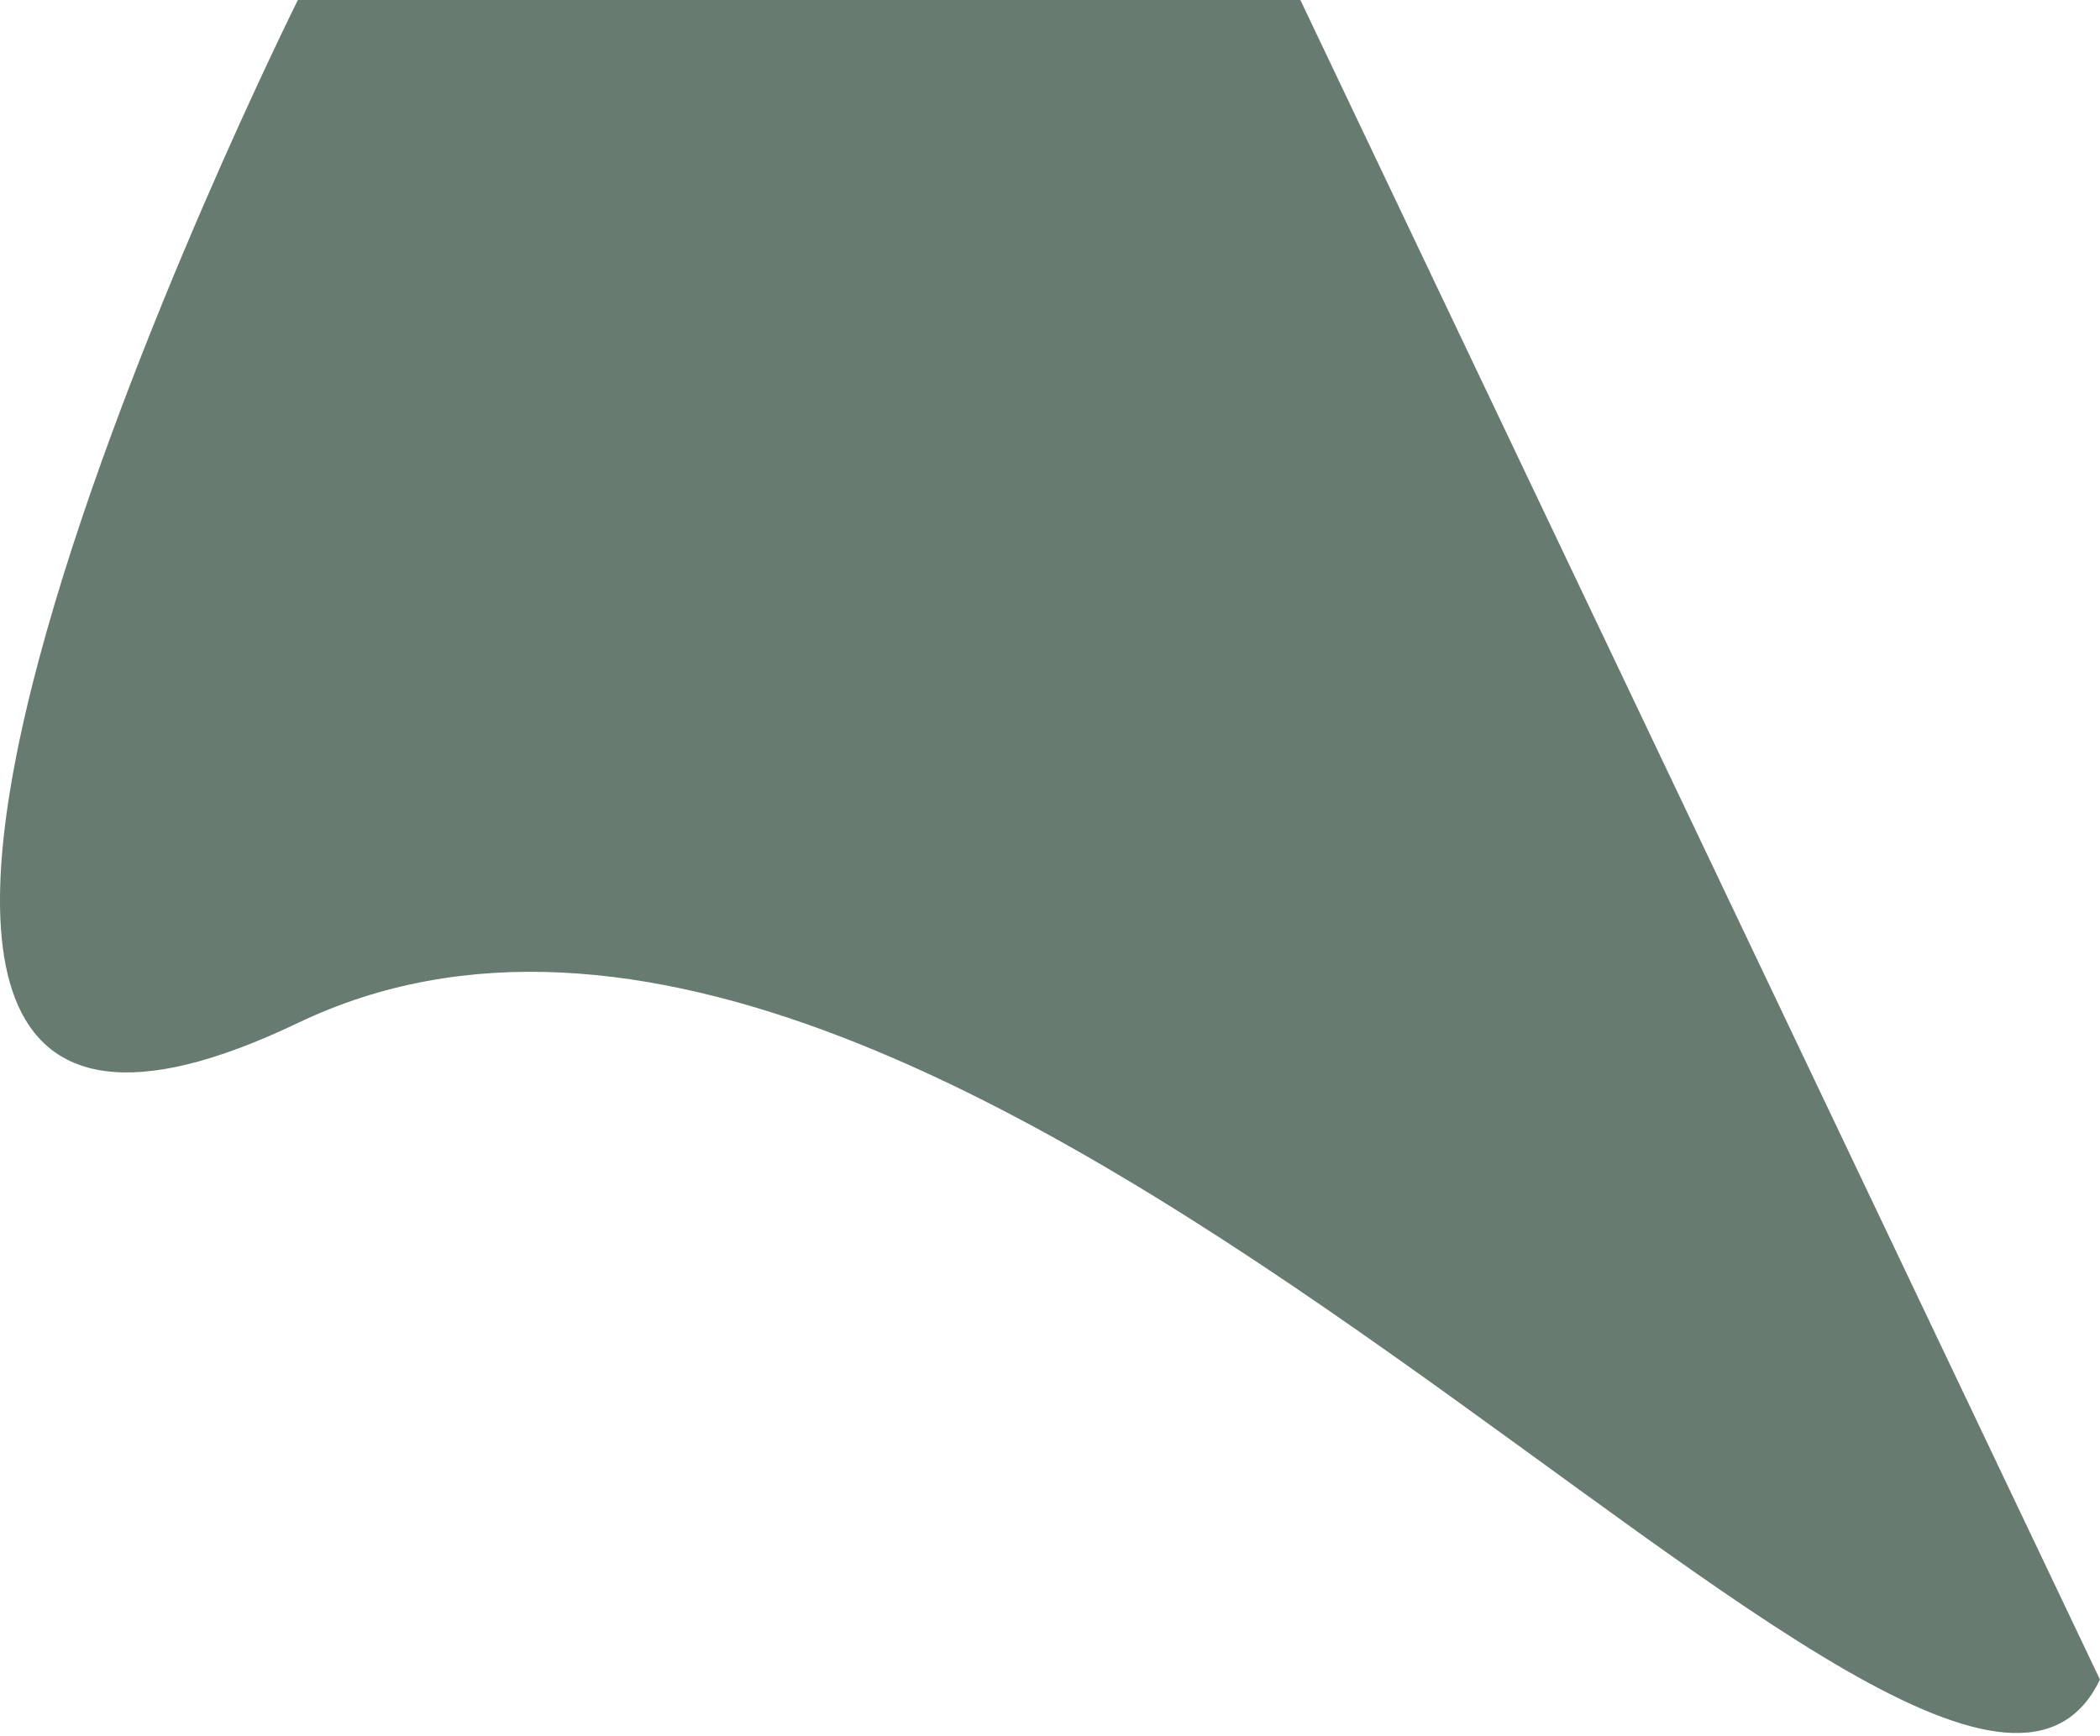 <?xml version="1.0" encoding="utf-8"?>
<svg xmlns="http://www.w3.org/2000/svg" fill="none" height="100%" overflow="visible" preserveAspectRatio="none" style="display: block;" viewBox="0 0 600 496" width="100%">
<path d="M85.111 0H371.533L599.984 479.948C555.001 573.821 276.612 200.651 85.111 292.319C-106.389 383.987 85.111 0 85.111 0Z" fill="#677B70" id="Rectangle 32"/>
</svg>
